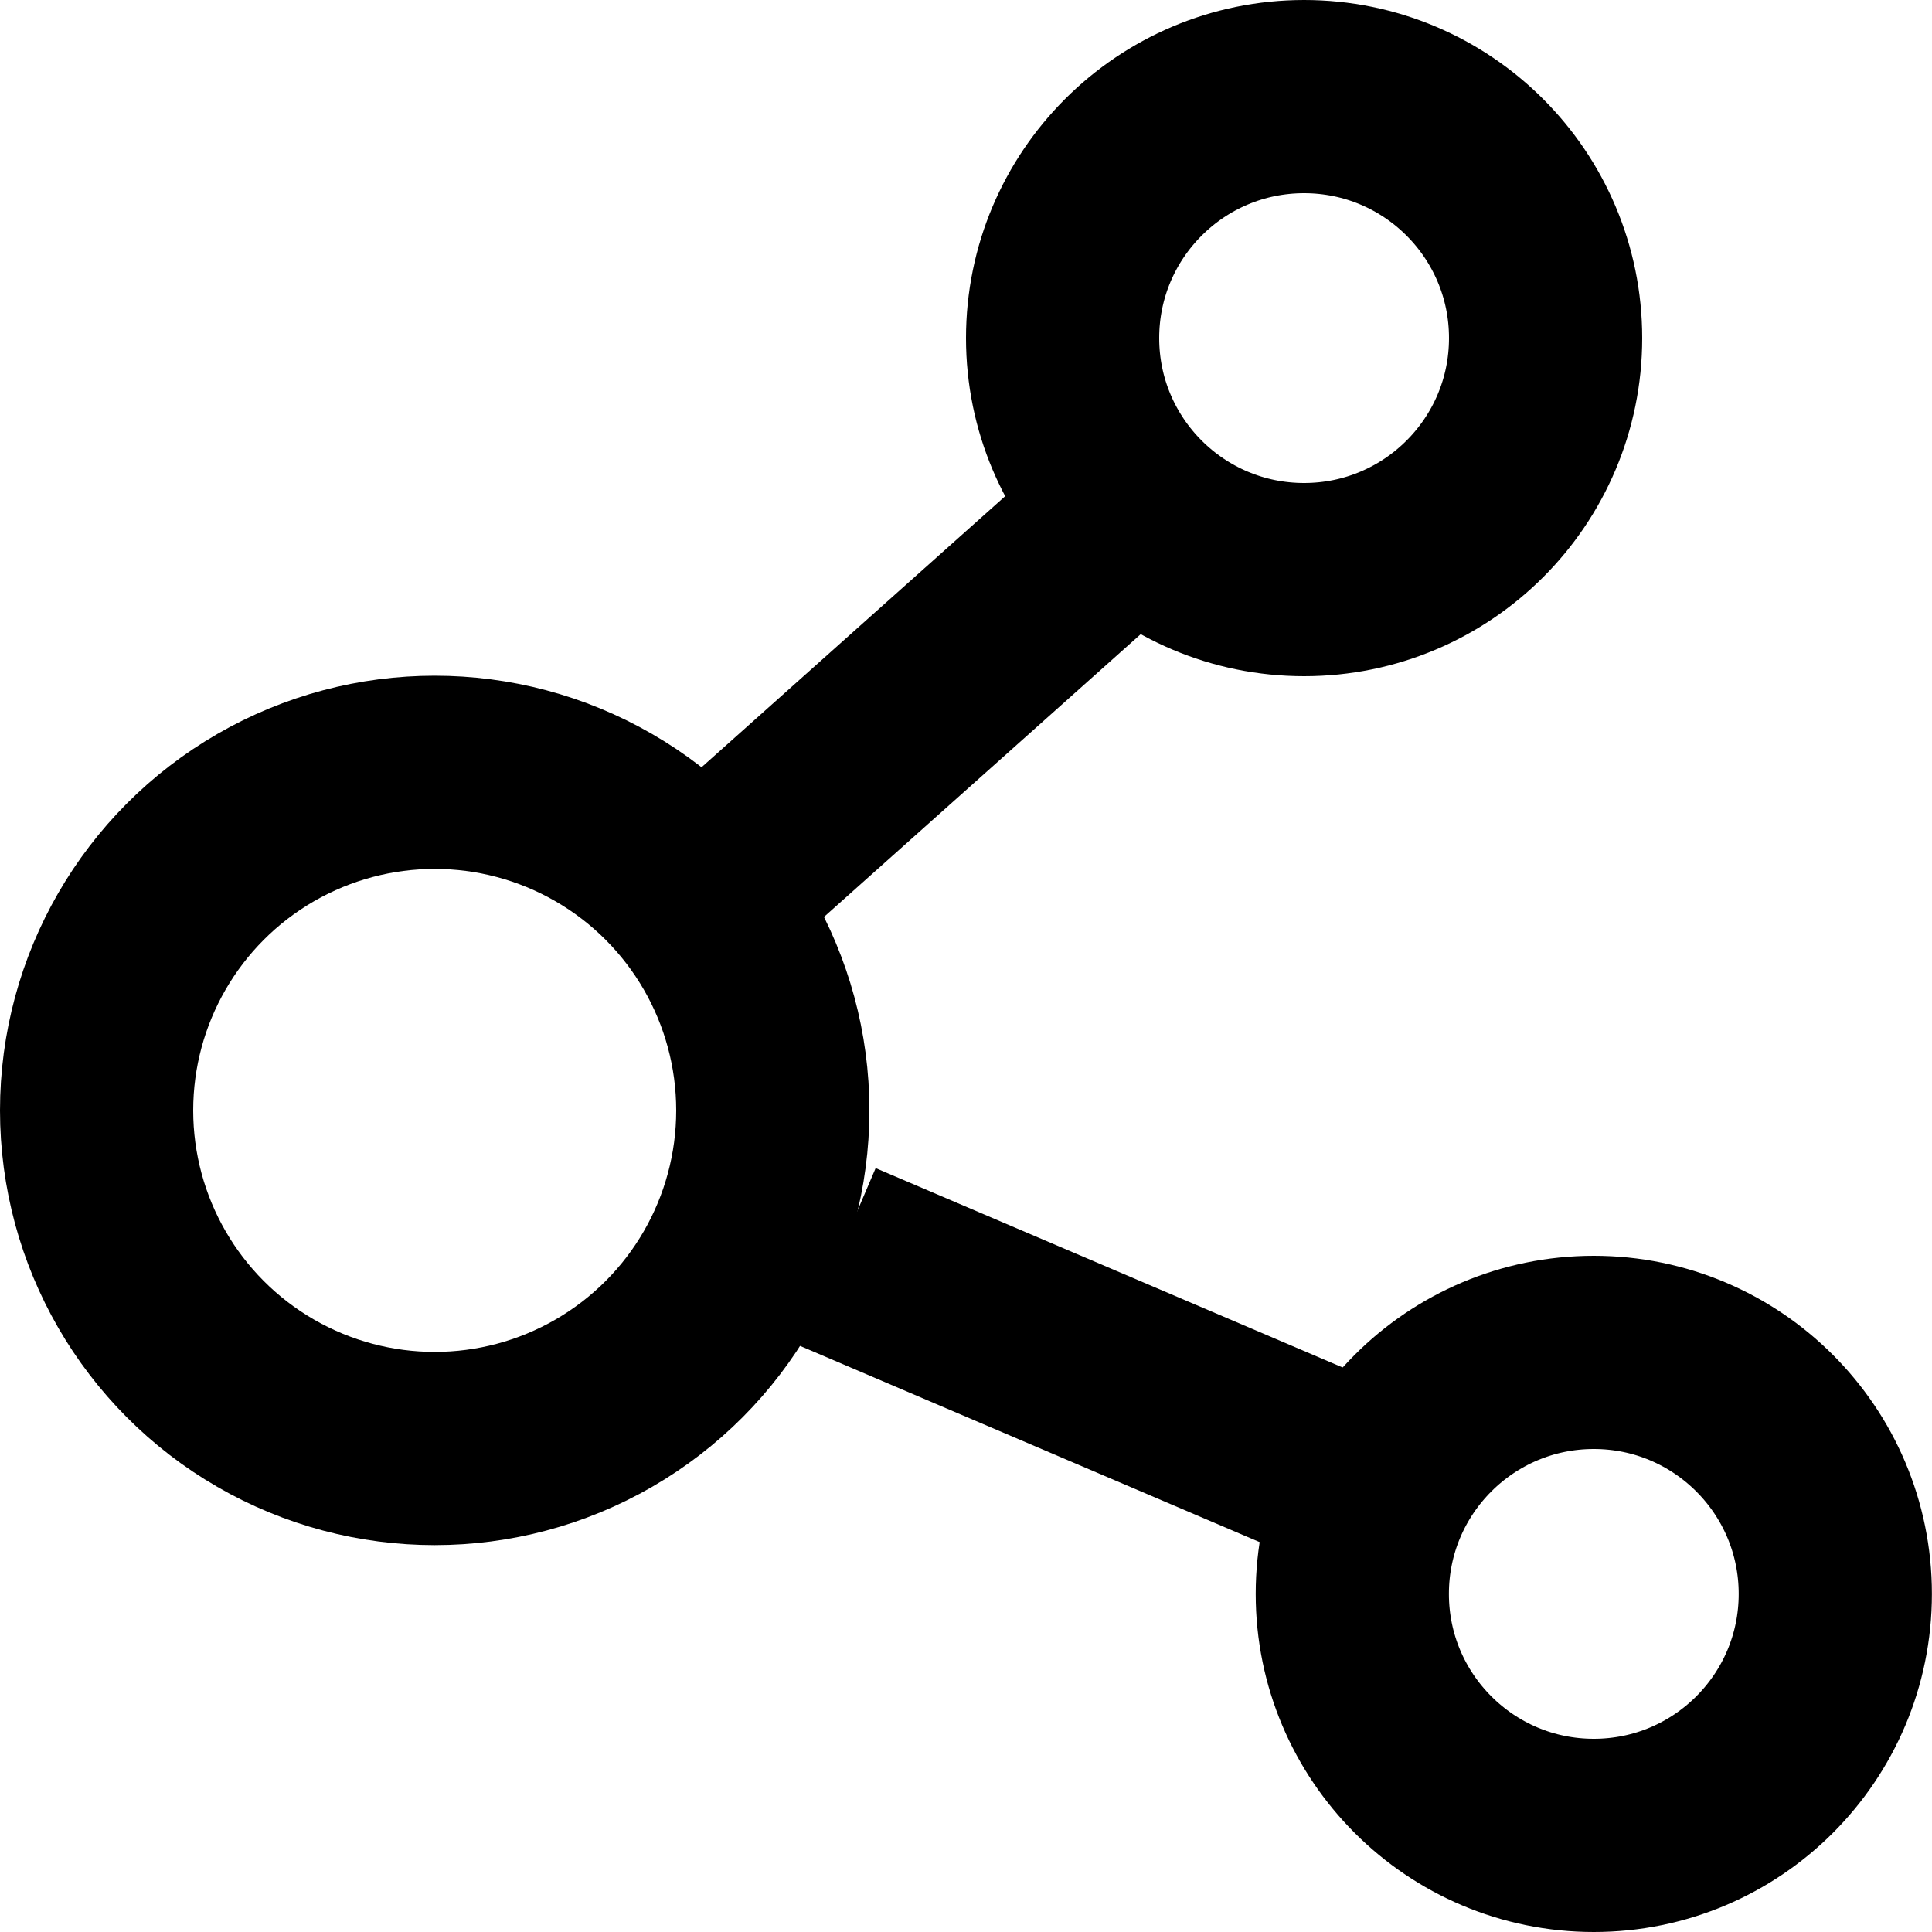 <svg xmlns="http://www.w3.org/2000/svg" width="20" height="20" viewBox="0 0 20 20">
  <g id="그룹_455925" data-name="그룹 455925" transform="translate(1)">
    <rect id="사각형_339223" data-name="사각형 339223" width="20" height="20" transform="translate(-1)" fill="#fff" opacity="0"/>
    <g id="타원_8347" data-name="타원 8347" transform="translate(9)" fill="none" stroke="#000" stroke-miterlimit="10" stroke-width="2">
      <circle cx="3.5" cy="3.5" r="3.5" stroke="none"/>
      <circle cx="3.5" cy="3.5" r="2.5" fill="none"/>
    </g>
    <g id="타원_8348" data-name="타원 8348" transform="translate(11.999 13)" fill="none" stroke="#000" stroke-miterlimit="10" stroke-width="2">
      <circle cx="3.5" cy="3.5" r="3.5" stroke="none"/>
      <circle cx="3.5" cy="3.5" r="2.5" fill="none"/>
    </g>
    <g id="타원_8349" data-name="타원 8349" transform="translate(-1 6.995)" fill="none" stroke="#000" stroke-miterlimit="10" stroke-width="2">
      <circle cx="4.5" cy="4.5" r="4.5" stroke="none"/>
      <circle cx="4.5" cy="4.5" r="3.5" fill="none"/>
    </g>
    <line id="선_458" data-name="선 458" x1="3.813" y2="3.404" transform="translate(6.687 5.5)" fill="none" stroke="#000" stroke-miterlimit="10" stroke-width="2"/>
    <line id="선_459" data-name="선 459" x2="5.828" y2="2.488" transform="translate(7.672 13.012)" fill="none" stroke="#000" stroke-miterlimit="10" stroke-width="2"/>
  </g>
</svg>

